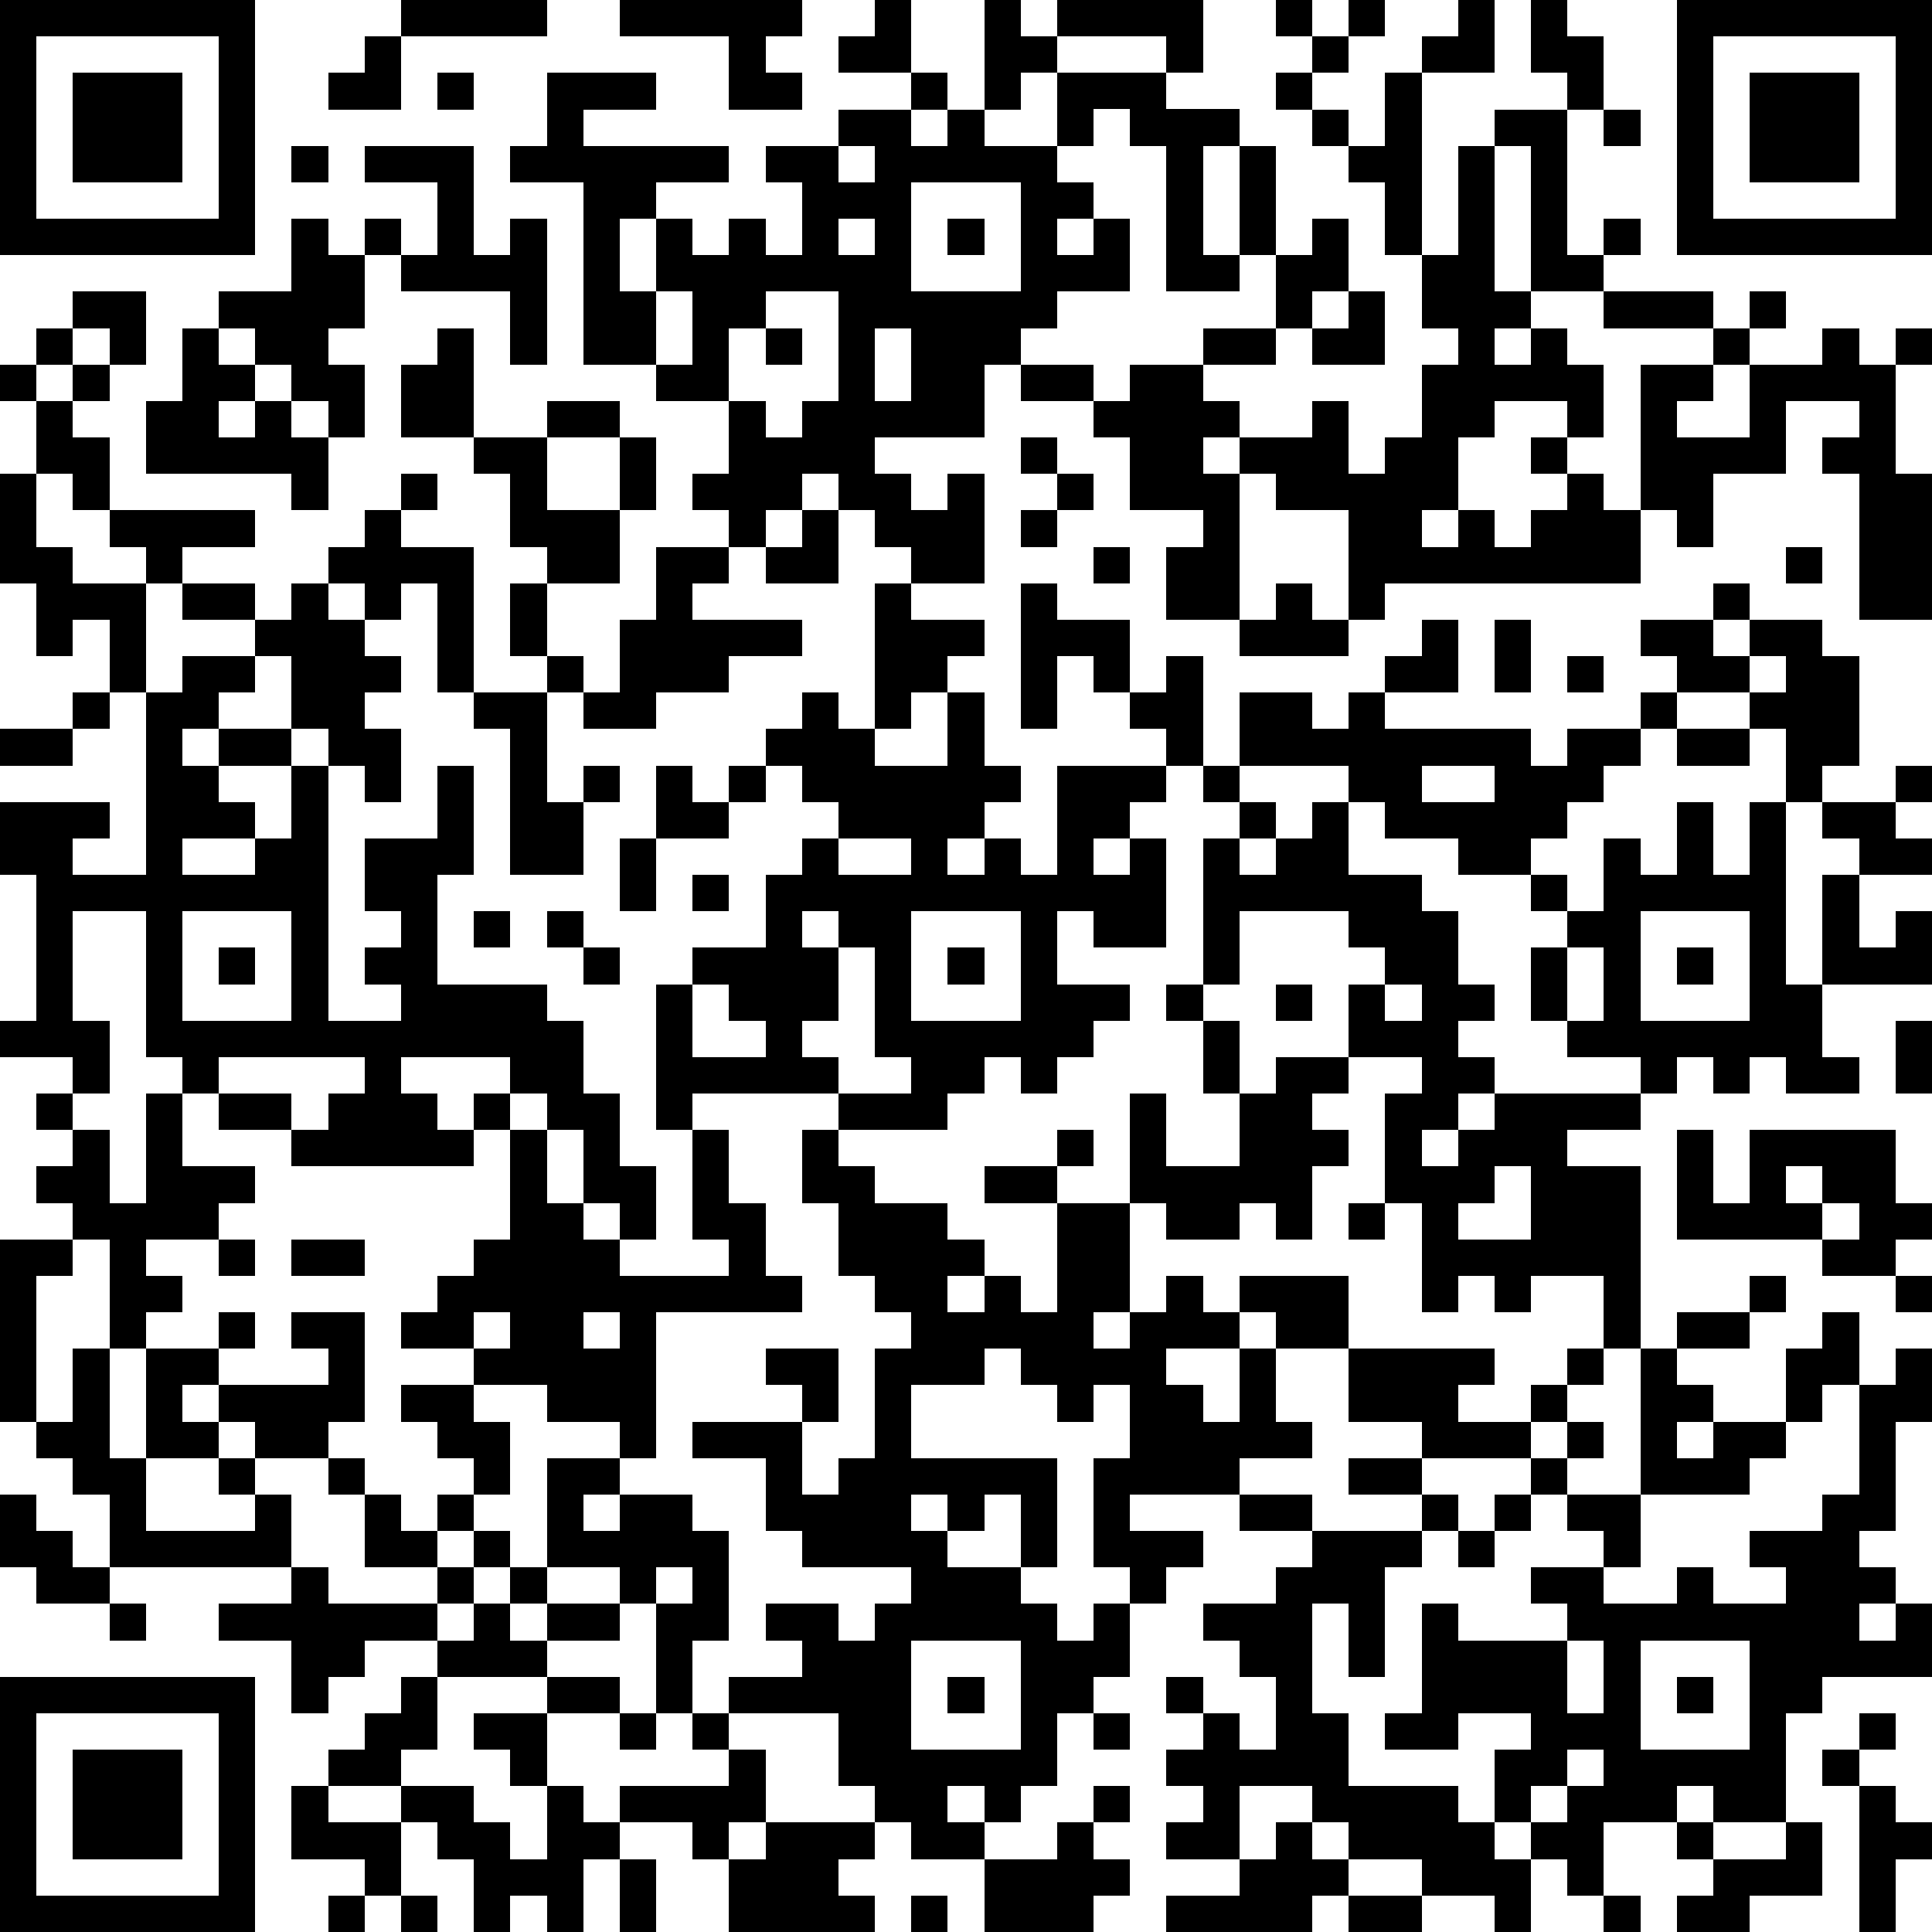 <?xml version="1.0" standalone="yes"?><svg version="1.1" xmlns="http://www.w3.org/2000/svg" xmlns:xlink="http://www.w3.org/1999/xlink" xmlns:ev="http://www.w3.org/2001/xml-events" width="212" height="212" shape-rendering="crispEdges"><path d="M0 0h7v7h-7zM11 0h4v1h-4zM17 0h5v1h-1v1h1v1h-2v-2h-3zM24 0h1v2h-2v-1h1zM27 0h1v1h1v-1h4v2h-1v-1h-3v1h-1v1h-1zM35 0h1v1h-1zM37 0h1v1h-1zM40 0h1v2h-2v-1h1zM42 0h1v1h1v2h-1v-1h-1zM46 0h7v7h-7zM1 1v5h5v-5zM10 1h1v2h-2v-1h1zM36 1h1v1h-1zM47 1v5h5v-5zM2 2h3v3h-3zM12 2h1v1h-1zM15 2h3v1h-2v1h4v1h-2v1h-1v2h1v-2h1v1h1v-1h1v1h1v-2h-1v-1h2v-1h2v-1h1v1h-1v1h1v-1h1v1h2v-2h3v1h2v1h-1v3h1v-3h1v3h-1v1h-2v-4h-1v-1h-1v1h-1v1h1v1h-1v1h1v-1h1v2h-2v1h-1v1h-1v2h-3v1h1v1h1v-1h1v3h-2v-1h-1v-1h-1v-1h-1v1h-1v1h-1v-1h-1v-1h1v-2h-2v-1h-2v-5h-2v-1h1zM35 2h1v1h-1zM38 2h1v5h-1v-2h-1v-1h-1v-1h1v1h1zM48 2h3v3h-3zM41 3h2v4h1v-1h1v1h-1v1h-2v-4h-1zM44 3h1v1h-1zM8 4h1v1h-1zM10 4h3v3h1v-1h1v4h-1v-2h-3v-1h-1v-1h1v1h1v-2h-2zM23 4v1h1v-1zM40 4h1v4h1v1h-1v1h1v-1h1v1h1v2h-1v-1h-2v1h-1v2h-1v1h1v-1h1v1h1v-1h1v-1h-1v-1h1v1h1v1h1v-4h2v-1h-3v-1h3v1h1v-1h1v1h-1v1h-1v1h-1v1h2v-2h2v-1h1v1h1v-1h1v1h-1v3h1v4h-2v-4h-1v-1h1v-1h-2v2h-2v2h-1v-1h-1v2h-7v1h-1v-3h-2v-1h-1v-1h-1v1h1v4h-2v-2h1v-1h-2v-2h-1v-1h-2v-1h2v1h1v-1h2v-1h2v-2h1v-1h1v2h-1v1h-1v1h-2v1h1v1h2v-1h1v2h1v-1h1v-2h1v-1h-1v-2h1zM25 5v3h3v-3zM8 6h1v1h1v2h-1v1h1v2h-1v-1h-1v-1h-1v-1h-1v-1h2zM23 6v1h1v-1zM26 6h1v1h-1zM2 8h2v2h-1v-1h-1zM18 8v2h1v-2zM21 8v1h-1v2h1v1h1v-1h1v-3zM37 8h1v2h-2v-1h1zM1 9h1v1h-1zM5 9h1v1h1v1h-1v1h1v-1h1v1h1v2h-1v-1h-4v-2h1zM12 9h1v3h-2v-2h1zM21 9h1v1h-1zM24 9v2h1v-2zM0 10h1v1h-1zM2 10h1v1h-1zM1 11h1v1h1v2h-1v-1h-1zM15 11h2v1h-2zM13 12h2v2h2v-2h1v2h-1v2h-2v-1h-1v-2h-1zM28 12h1v1h-1zM0 13h1v2h1v1h2v-1h-1v-1h4v1h-2v1h-1v3h-1v-2h-1v1h-1v-2h-1zM11 13h1v1h-1zM29 13h1v1h-1zM10 14h1v1h2v4h-1v-3h-1v1h-1v-1h-1v-1h1zM22 14h1v2h-2v-1h1zM28 14h1v1h-1zM18 15h2v1h-1v1h3v1h-2v1h-2v1h-2v-1h-1v-1h-1v-2h1v2h1v1h1v-2h1zM30 15h1v1h-1zM49 15h1v1h-1zM5 16h2v1h-2zM8 16h1v1h1v1h1v1h-1v1h1v2h-1v-1h-1v-1h-1v-2h-1v-1h1zM24 16h1v1h2v1h-1v1h-1v1h-1zM28 16h1v1h2v2h-1v-1h-1v2h-1zM35 16h1v1h1v1h-3v-1h1zM47 16h1v1h-1zM39 17h1v2h-2v-1h1zM41 17h1v2h-1zM45 17h2v1h1v-1h2v1h1v3h-1v1h-1v-2h-1v-1h-2v-1h-1zM5 18h2v1h-1v1h-1v1h1v-1h2v1h-2v1h1v1h-2v1h2v-1h1v-2h1v7h2v-1h-1v-1h1v-1h-1v-2h2v-2h1v3h-1v3h3v1h1v2h1v2h1v2h-1v-1h-1v-2h-1v-1h-1v-1h-3v1h1v1h1v-1h1v1h-1v1h-5v-1h-2v-1h-1v-1h-1v-4h-2v3h1v2h-1v-1h-2v-1h1v-4h-1v-2h3v1h-1v1h2v-5h1zM32 18h1v3h-1v-1h-1v-1h1zM43 18h1v1h-1zM48 18v1h1v-1zM2 19h1v1h-1zM13 19h2v3h1v-1h1v1h-1v2h-2v-4h-1zM22 19h1v1h1v1h2v-2h1v2h1v1h-1v1h-1v1h1v-1h1v1h1v-3h3v1h-1v1h-1v1h1v-1h1v3h-2v-1h-1v2h2v1h-1v1h-1v1h-1v-1h-1v1h-1v1h-3v-1h-4v1h-1v-4h1v-1h2v-2h1v-1h1v-1h-1v-1h-1v-1h1zM34 19h2v1h1v-1h1v1h4v1h1v-1h2v-1h1v1h-1v1h-1v1h-1v1h-1v1h-2v-1h-2v-1h-1v-1h-3zM0 20h2v1h-2zM46 20h2v1h-2zM18 21h1v1h1v-1h1v1h-1v1h-2zM33 21h1v1h-1zM39 21v1h2v-1zM52 21h1v1h-1zM34 22h1v1h-1zM36 22h1v2h2v1h1v2h1v1h-1v1h1v1h-1v1h-1v1h1v-1h1v-1h4v-1h-2v-1h-1v-2h1v-1h-1v-1h1v1h1v-2h1v1h1v-2h1v2h1v-2h1v5h1v-3h1v-1h-1v-1h2v1h1v1h-2v2h1v-1h1v2h-3v2h1v1h-2v-1h-1v1h-1v-1h-1v1h-1v1h-2v1h2v5h-1v-2h-2v1h-1v-1h-1v1h-1v-3h-1v-3h1v-1h-2v-2h1v-1h-1v-1h-3v2h-1v-4h1v1h1v-1h1zM17 23h1v2h-1zM23 23v1h2v-1zM19 24h1v1h-1zM5 25v3h3v-3zM13 25h1v1h-1zM15 25h1v1h-1zM22 25v1h1v-1zM25 25v3h3v-3zM45 25v3h3v-3zM6 26h1v1h-1zM16 26h1v1h-1zM23 26v2h-1v1h1v1h2v-1h-1v-3zM26 26h1v1h-1zM43 26v2h1v-2zM46 26h1v1h-1zM19 27v2h2v-1h-1v-1zM32 27h1v1h-1zM35 27h1v1h-1zM38 27v1h1v-1zM33 28h1v2h-1zM52 28h1v2h-1zM6 29v1h2v1h1v-1h1v-1zM35 29h2v1h-1v1h1v1h-1v2h-1v-1h-1v1h-2v-1h-1v-3h1v2h2v-2h1zM1 30h1v1h-1zM4 30h1v2h2v1h-1v1h-2v1h1v1h-1v1h-1v-3h-1v-1h-1v-1h1v-1h1v2h1zM14 31h1v2h1v1h1v1h3v-1h-1v-3h1v2h1v2h1v1h-4v4h-1v-1h-2v-1h-2v-1h-2v-1h1v-1h1v-1h1zM22 31h1v1h1v1h2v1h1v1h-1v1h1v-1h1v1h1v-3h-2v-1h2v-1h1v1h-1v1h2v3h-1v1h1v-1h1v-1h1v1h1v-1h3v2h-2v-1h-1v1h-2v1h1v1h1v-2h1v2h1v1h-2v1h-3v1h2v1h-1v1h-1v-1h-1v-3h1v-2h-1v1h-1v-1h-1v-1h-1v1h-2v2h4v3h-1v-2h-1v1h-1v-1h-1v1h1v1h2v1h1v1h1v-1h1v2h-1v1h-1v2h-1v1h-1v-1h-1v1h1v1h-2v-1h-1v-1h-1v-2h-3v-1h2v-1h-1v-1h2v1h1v-1h1v-1h-3v-1h-1v-2h-2v-1h3v-1h-1v-1h2v2h-1v2h1v-1h1v-3h1v-1h-1v-1h-1v-2h-1zM46 31h1v2h1v-2h4v2h1v1h-1v1h-2v-1h-4zM41 32v1h-1v1h2v-2zM49 32v1h1v-1zM37 33h1v1h-1zM50 33v1h1v-1zM0 34h2v1h-1v4h-1zM6 34h1v1h-1zM8 34h2v1h-2zM48 35h1v1h-1zM52 35h1v1h-1zM6 36h1v1h-1zM8 36h2v3h-1v1h-2v-1h-1v-1h-1v1h1v1h-2v-3h2v1h3v-1h-1zM13 36v1h1v-1zM16 36v1h1v-1zM46 36h2v1h-2zM50 36h1v2h-1v1h-1v-2h1zM2 37h1v3h1v2h3v-1h-1v-1h1v1h1v2h-5v-2h-1v-1h-1v-1h1zM37 37h4v1h-1v1h2v-1h1v-1h1v1h-1v1h-1v1h-3v-1h-2zM45 37h1v1h1v1h-1v1h1v-1h2v1h-1v1h-3zM52 37h1v2h-1v3h-1v1h1v1h-1v1h1v-1h1v2h-3v1h-1v3h-2v-1h-1v1h-2v2h-1v-1h-1v-1h-1v-2h1v-1h-2v1h-2v-1h1v-3h1v1h3v-1h-1v-1h2v-1h-1v-1h-1v-1h1v-1h1v1h-1v1h2v2h-1v1h2v-1h1v1h2v-1h-1v-1h2v-1h1v-3h1zM11 38h2v1h1v2h-1v-1h-1v-1h-1zM9 40h1v1h-1zM15 40h2v1h-1v1h1v-1h2v1h1v3h-1v2h-1v-3h-1v-1h-2zM37 40h2v1h-2zM0 41h1v1h1v1h1v1h-2v-1h-1zM10 41h1v1h1v-1h1v1h-1v1h-2zM34 41h2v1h-2zM39 41h1v1h-1zM41 41h1v1h-1zM13 42h1v1h-1zM36 42h3v1h-1v3h-1v-2h-1v3h1v2h3v1h1v1h1v2h-1v-1h-2v-1h-2v-1h-1v-1h-2v2h-2v-1h1v-1h-1v-1h1v-1h-1v-1h1v1h1v1h1v-2h-1v-1h-1v-1h2v-1h1zM40 42h1v1h-1zM8 43h1v1h3v-1h1v1h-1v1h-2v1h-1v1h-1v-2h-2v-1h2zM14 43h1v1h-1zM18 43v1h1v-1zM3 44h1v1h-1zM13 44h1v1h1v-1h2v1h-2v1h-3v-1h1zM25 45v3h3v-3zM43 45v2h1v-2zM45 45v3h3v-3zM0 46h7v7h-7zM11 46h1v2h-1v1h-2v-1h1v-1h1zM15 46h2v1h-2zM26 46h1v1h-1zM46 46h1v1h-1zM1 47v5h5v-5zM13 47h2v2h-1v-1h-1zM17 47h1v1h-1zM19 47h1v1h-1zM30 47h1v1h-1zM51 47h1v1h-1zM2 48h3v3h-3zM20 48h1v2h-1v1h-1v-1h-2v-1h3zM43 48v1h-1v1h1v-1h1v-1zM50 48h1v1h-1zM8 49h1v1h2v-1h2v1h1v1h1v-2h1v1h1v1h-1v2h-1v-1h-1v1h-1v-2h-1v-1h-1v2h-1v-1h-2zM30 49h1v1h-1zM51 49h1v1h1v1h-1v2h-1zM21 50h3v1h-1v1h1v1h-4v-2h1zM29 50h1v1h1v1h-1v1h-3v-2h2zM35 50h1v1h1v1h-1v1h-4v-1h2v-1h1zM46 50h1v1h-1zM49 50h1v2h-2v1h-2v-1h1v-1h2zM17 51h1v2h-1zM9 52h1v1h-1zM11 52h1v1h-1zM25 52h1v1h-1zM37 52h2v1h-2zM44 52h1v1h-1z" style="fill:#000" transform="translate(0,0) scale(4)"/></svg>